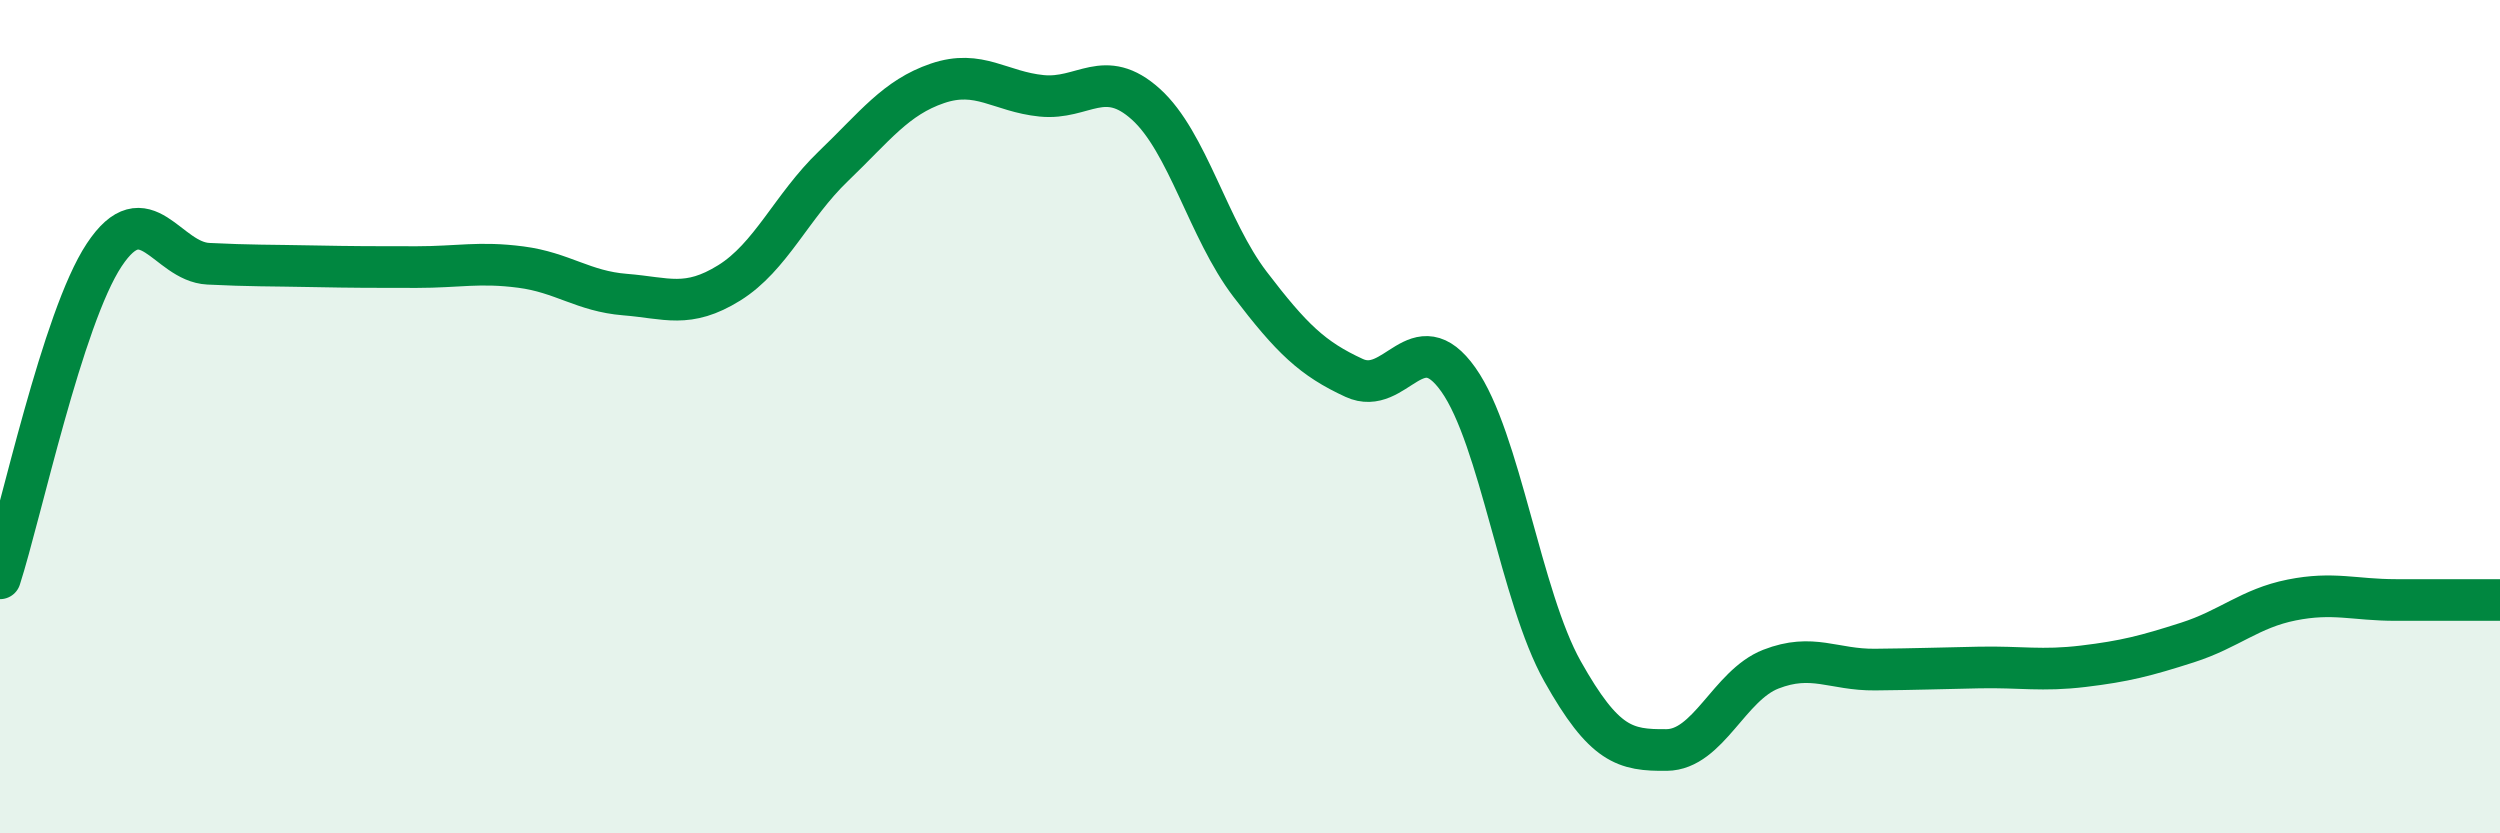 
    <svg width="60" height="20" viewBox="0 0 60 20" xmlns="http://www.w3.org/2000/svg">
      <path
        d="M 0,13.88 C 0.5,12.33 1.5,7.63 2.5,6.12 C 3.5,4.61 4,6.28 5,6.33 C 6,6.38 6.5,6.37 7.5,6.39 C 8.5,6.41 9,6.41 10,6.41 C 11,6.41 11.5,6.28 12.5,6.41 C 13.5,6.54 14,6.99 15,7.07 C 16,7.15 16.5,7.41 17.5,6.79 C 18.5,6.17 19,4.95 20,3.99 C 21,3.03 21.5,2.34 22.5,2 C 23.5,1.66 24,2.2 25,2.3 C 26,2.4 26.5,1.6 27.5,2.5 C 28.5,3.4 29,5.51 30,6.82 C 31,8.13 31.5,8.61 32.5,9.07 C 33.5,9.53 34,7.7 35,9.11 C 36,10.52 36.5,14.33 37.5,16.11 C 38.5,17.89 39,18.01 40,18 C 41,17.99 41.5,16.45 42.5,16.06 C 43.5,15.67 44,16.08 45,16.07 C 46,16.06 46.5,16.04 47.5,16.02 C 48.5,16 49,16.11 50,15.99 C 51,15.87 51.5,15.74 52.5,15.42 C 53.5,15.1 54,14.6 55,14.4 C 56,14.2 56.5,14.4 57.5,14.4 C 58.5,14.4 59.5,14.4 60,14.4L60 20L0 20Z"
        fill="#008740"
        opacity="0.1"
        stroke-linecap="round"
        stroke-linejoin="round"
      />
      <path
        d="M 0,13.88 C 0.5,12.33 1.5,7.63 2.5,6.12 C 3.5,4.61 4,6.28 5,6.33 C 6,6.38 6.5,6.37 7.5,6.39 C 8.5,6.41 9,6.41 10,6.41 C 11,6.41 11.5,6.28 12.5,6.41 C 13.5,6.54 14,6.99 15,7.07 C 16,7.15 16.5,7.41 17.5,6.79 C 18.5,6.17 19,4.95 20,3.99 C 21,3.03 21.5,2.34 22.5,2 C 23.5,1.66 24,2.2 25,2.3 C 26,2.4 26.5,1.6 27.5,2.5 C 28.5,3.4 29,5.51 30,6.82 C 31,8.13 31.5,8.61 32.5,9.07 C 33.5,9.53 34,7.7 35,9.11 C 36,10.52 36.5,14.33 37.5,16.11 C 38.5,17.89 39,18.01 40,18 C 41,17.99 41.5,16.45 42.5,16.06 C 43.5,15.67 44,16.08 45,16.07 C 46,16.06 46.5,16.04 47.5,16.02 C 48.5,16 49,16.11 50,15.99 C 51,15.87 51.5,15.74 52.5,15.42 C 53.5,15.1 54,14.6 55,14.4 C 56,14.2 56.5,14.4 57.5,14.4 C 58.5,14.4 59.5,14.4 60,14.4"
        stroke="#008740"
        stroke-width="1"
        fill="none"
        stroke-linecap="round"
        stroke-linejoin="round"
      />
    </svg>
  